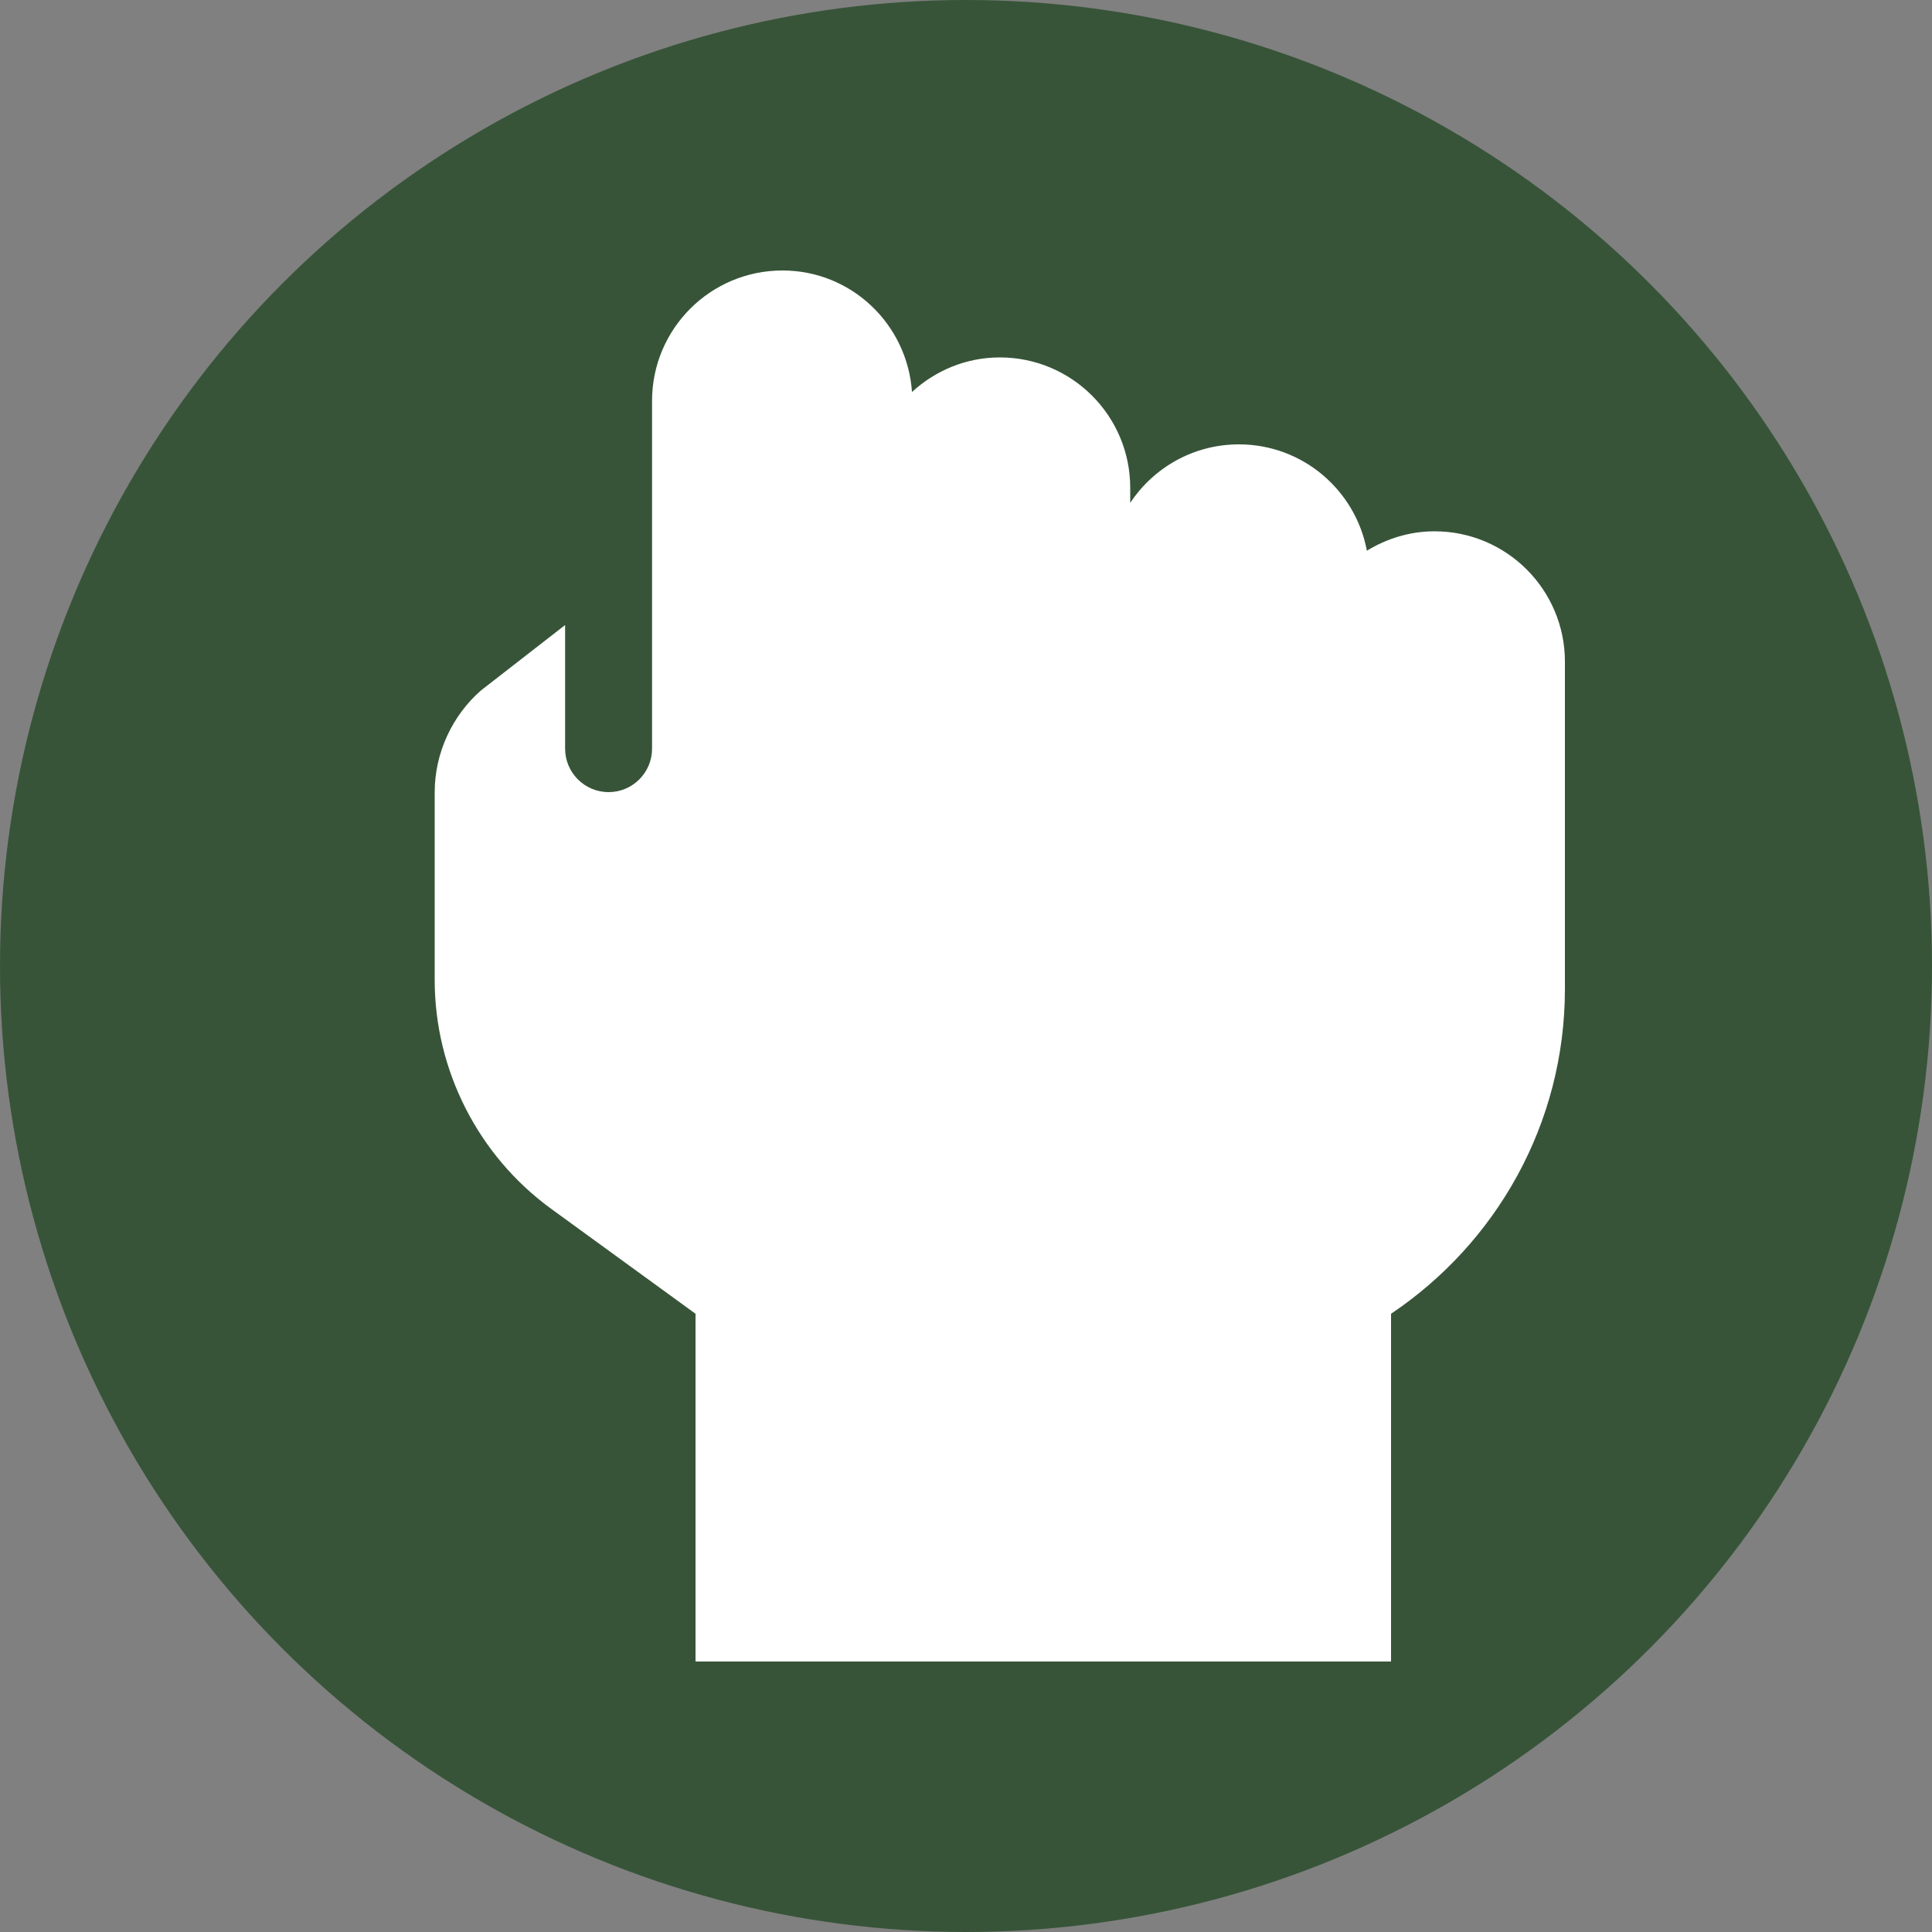 <?xml version="1.0" encoding="UTF-8"?> <svg xmlns="http://www.w3.org/2000/svg" width="100" height="100" viewBox="0 0 100 100" fill="none"><rect x="0" y="0" width="100" height="100" fill="#808080" stroke="none"/><circle cx="50" cy="50" r="50" fill="#375438"></circle><path d="M81 34.25V51.181C81 58.184 77.428 64.358 72 68V86H36V68L28.52 62.562C24.75 59.816 22.5 55.386 22.5 50.731V41C22.5 38.95 23.432 37.009 24.905 35.729L29.25 32.352V38.75C29.25 39.987 30.257 41 31.5 41C32.743 41 33.75 39.993 33.75 38.75V20.75C33.75 17.021 36.773 14 40.5 14C44.069 14 46.963 16.78 47.204 20.29C48.403 19.189 49.992 18.5 51.75 18.5C55.477 18.5 58.5 21.521 58.5 25.25V26.028C59.709 24.205 61.777 23 64.125 23C67.425 23 70.163 25.372 70.75 28.504C71.775 27.88 72.97 27.5 74.25 27.5C77.977 27.5 81 30.523 81 34.25Z" fill="white"></path></svg> 
